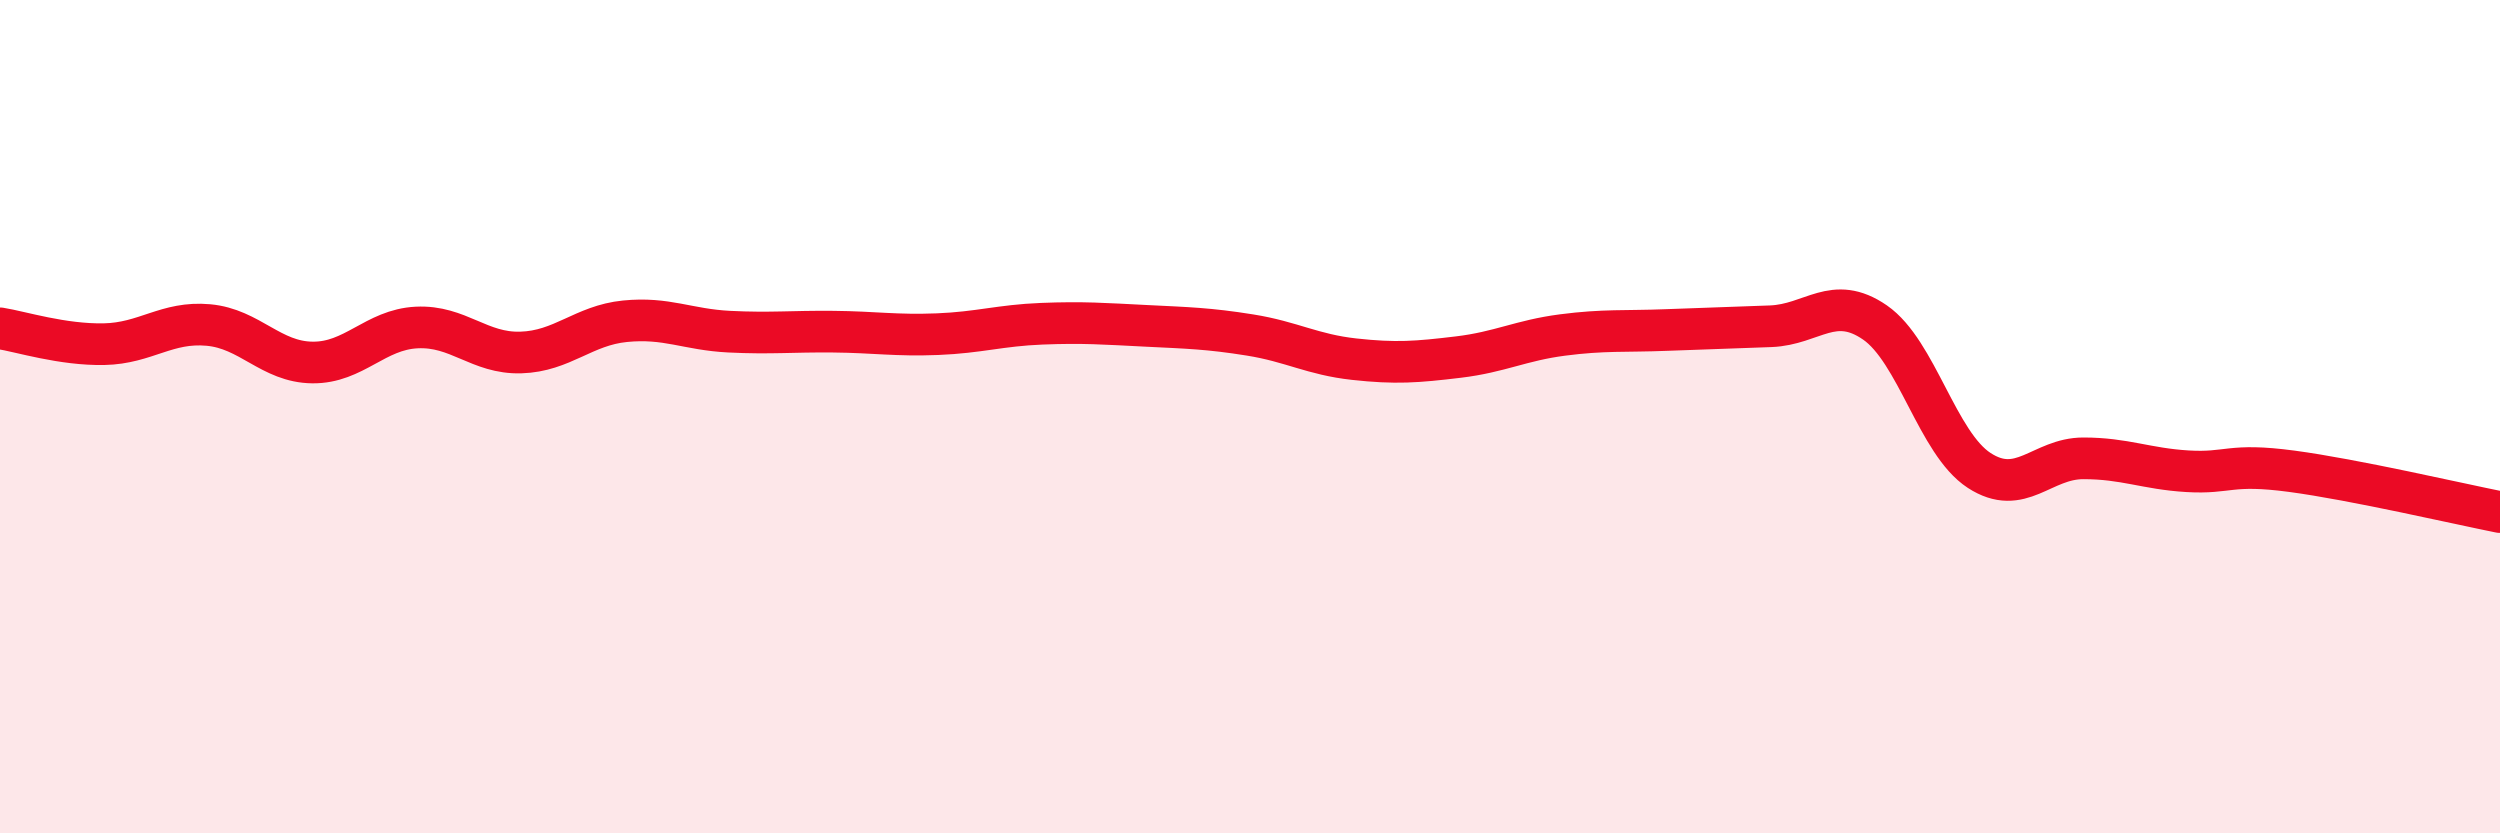 
    <svg width="60" height="20" viewBox="0 0 60 20" xmlns="http://www.w3.org/2000/svg">
      <path
        d="M 0,7.88 C 0.5,7.96 1.5,8.28 2.5,8.26 C 3.5,8.24 4,7.71 5,7.8 C 6,7.89 6.5,8.69 7.5,8.7 C 8.5,8.71 9,7.91 10,7.86 C 11,7.81 11.5,8.49 12.5,8.46 C 13.5,8.43 14,7.81 15,7.71 C 16,7.61 16.5,7.91 17.5,7.96 C 18.5,8.01 19,7.95 20,7.96 C 21,7.97 21.5,8.06 22.5,8.02 C 23.5,7.98 24,7.81 25,7.77 C 26,7.73 26.5,7.77 27.5,7.82 C 28.5,7.87 29,7.88 30,8.04 C 31,8.2 31.5,8.51 32.5,8.62 C 33.5,8.73 34,8.69 35,8.57 C 36,8.45 36.5,8.17 37.5,8.04 C 38.5,7.91 39,7.96 40,7.92 C 41,7.88 41.5,7.87 42.5,7.83 C 43.5,7.79 44,7.05 45,7.74 C 46,8.43 46.5,10.64 47.5,11.29 C 48.5,11.94 49,11 50,11 C 51,11 51.5,11.25 52.5,11.31 C 53.5,11.37 53.5,11.11 55,11.31 C 56.5,11.51 59,12.09 60,12.29L60 20L0 20Z"
        fill="#EB0A25"
        opacity="0.1"
        stroke-linecap="round"
        stroke-linejoin="round"
      />
      <path
        d="M 0,7.88 C 0.5,7.96 1.5,8.28 2.5,8.26 C 3.5,8.24 4,7.71 5,7.8 C 6,7.89 6.5,8.69 7.5,8.7 C 8.5,8.71 9,7.91 10,7.86 C 11,7.81 11.5,8.49 12.5,8.46 C 13.5,8.43 14,7.81 15,7.71 C 16,7.61 16.5,7.91 17.5,7.96 C 18.5,8.01 19,7.95 20,7.96 C 21,7.97 21.5,8.06 22.5,8.02 C 23.5,7.98 24,7.81 25,7.77 C 26,7.73 26.5,7.77 27.5,7.82 C 28.5,7.87 29,7.88 30,8.04 C 31,8.2 31.5,8.51 32.5,8.62 C 33.5,8.73 34,8.69 35,8.57 C 36,8.45 36.5,8.17 37.5,8.04 C 38.5,7.91 39,7.96 40,7.92 C 41,7.88 41.5,7.87 42.5,7.83 C 43.5,7.79 44,7.05 45,7.74 C 46,8.43 46.5,10.64 47.5,11.29 C 48.5,11.94 49,11 50,11 C 51,11 51.5,11.25 52.5,11.31 C 53.5,11.37 53.5,11.11 55,11.31 C 56.5,11.51 59,12.09 60,12.29"
        stroke="#EB0A25"
        stroke-width="1"
        fill="none"
        stroke-linecap="round"
        stroke-linejoin="round"
      />
    </svg>
  